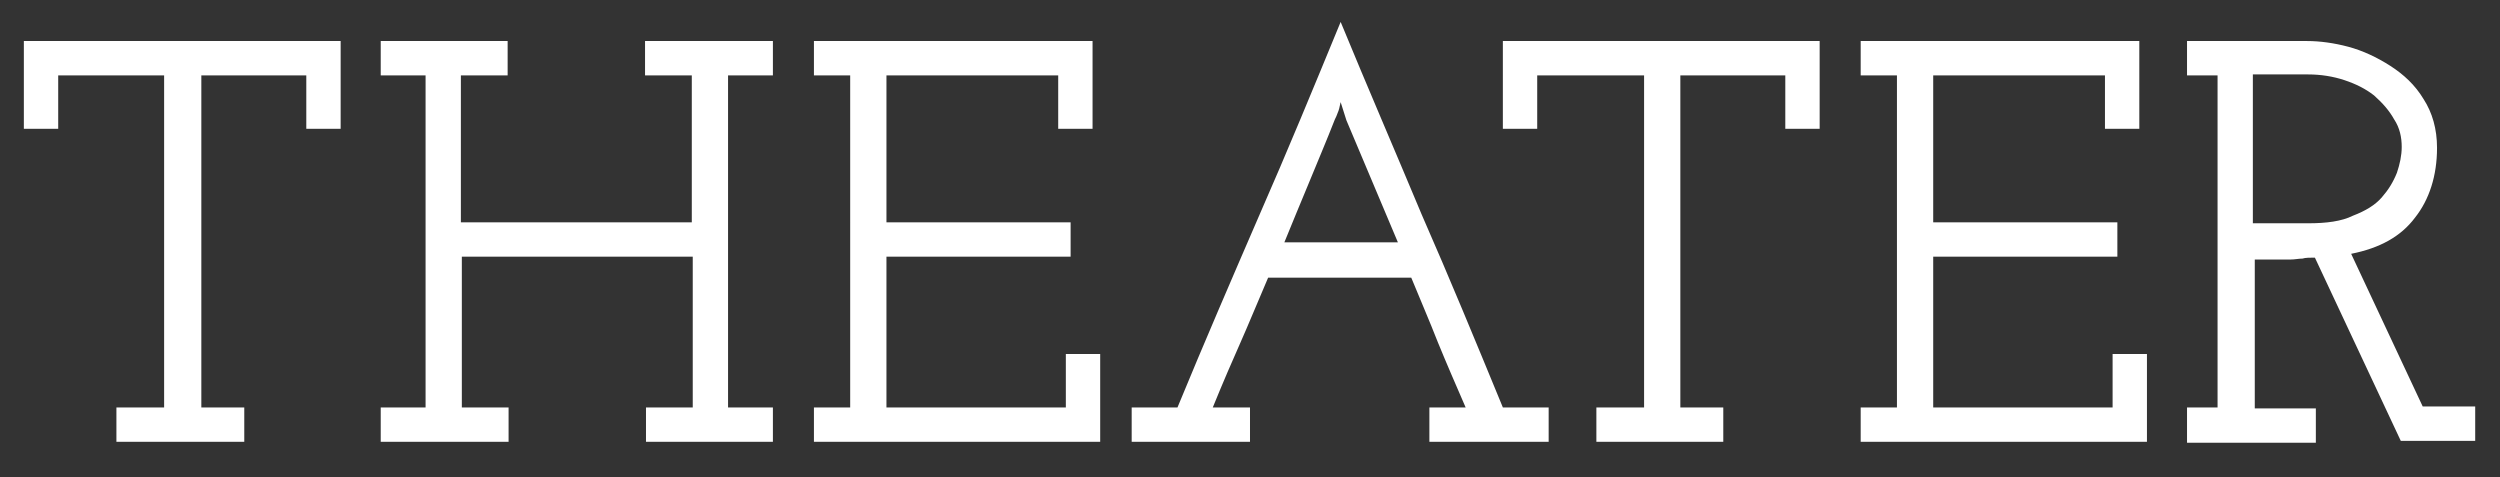 <?xml version="1.0" encoding="utf-8"?>
<!-- Generator: Adobe Illustrator 25.2.3, SVG Export Plug-In . SVG Version: 6.00 Build 0)  -->
<svg version="1.1" id="レイヤー_1" xmlns="http://www.w3.org/2000/svg" xmlns:xlink="http://www.w3.org/1999/xlink" x="0px"
	 y="0px" viewBox="0 0 262 50" style="enable-background:new 0 0 262 50;" xml:space="preserve">
<rect x="0" y="0" width="262" height="50" fill="#333333" stroke="none"/>
<style type="text/css">
	.st0{enable-background:new    ;}
	.st1{fill:#FFFFFF;}
</style>
<g>
	<g>
		<g class="st0">
			<path class="st1" d="M12.2,46.3v-3.6h5V7.9H6.1v5.6H2.5V4.3h33.2v9.2h-3.6V7.9h-11v34.8h4.5v3.6H12.2z"/>
			<path class="st1" d="M39.9,46.3v-3.6h4.7V7.9h-4.7V4.3h13.3v3.6h-4.9v15.4h24.2V7.9h-4.9V4.3H81v3.6h-4.7v34.8H81v3.6H67.7v-3.6
				h4.9V26.9H48.4v15.8h4.9v3.6H39.9z"/>
			<path class="st1" d="M85.3,46.3v-3.6h3.8V7.9h-3.8V4.3h29.2v9.2h-3.6V7.9h-18v15.4h19.3v3.6H92.9v15.8h18.8v-5.6h3.6v9.2
				C115.3,46.3,85.3,46.3,85.3,46.3z"/>
			<path class="st1" d="M118.6,46.3v-3.6h4.8c2.8-6.8,5.7-13.5,8.6-20.2c2.9-6.6,5.7-13.4,8.5-20.2c2.8,6.8,5.7,13.5,8.5,20.2
				c2.9,6.6,5.7,13.4,8.5,20.2h4.8v3.6h-12.5v-3.6h3.8c-1-2.3-2-4.6-2.9-6.8c-0.9-2.3-1.9-4.6-2.8-6.8h-15c-1.2,2.8-2.1,5-2.9,6.8
				c-0.8,1.8-1.8,4.1-2.9,6.8h3.9v3.6H118.6z M137.2,19.1c-0.9,2.2-1.8,4.3-2.6,6.3h11.9l-5.4-12.8l-0.6-1.9
				c-0.1,0.5-0.2,0.9-0.3,1.1c-0.1,0.3-0.2,0.5-0.3,0.7C139,14.8,138.1,16.9,137.2,19.1z"/>
			<path class="st1" d="M167.3,46.3v-3.6h5V7.9h-11.2v5.6h-3.6V4.3h33.2v9.2h-3.6V7.9h-11v34.8h4.5v3.6H167.3z"/>
			<path class="st1" d="M195,46.3v-3.6h3.8V7.9H195V4.3h29.2v9.2h-3.6V7.9h-18v15.4h19.3v3.6h-19.3v15.8h18.8v-5.6h3.6v9.2
				C225,46.3,195,46.3,195,46.3z"/>
			<path class="st1" d="M229.2,46.3v-3.6h3.2V7.9h-3.2V4.3h12.6c1.3,0,2.8,0.2,4.3,0.6s3,1.1,4.4,2s2.6,2,3.5,3.5
				c0.9,1.4,1.4,3.1,1.4,5.1c0,2.9-0.8,5.4-2.3,7.3c-1.5,2-3.7,3.2-6.7,3.8l7.5,16h5.5v3.6h-7.8l-9-19.2c-0.5,0-1,0-1.3,0.1
				c-0.4,0-0.8,0.1-1.3,0.1h-3.7v15.6h6.4v3.6h-13.5V46.3z M236.2,23.4h5.7c1.9,0,3.5-0.2,4.7-0.8c1.3-0.5,2.3-1.1,3-1.9
				s1.2-1.6,1.6-2.6c0.3-0.9,0.5-1.8,0.5-2.7c0-1-0.2-2-0.8-2.9c-0.5-0.9-1.2-1.7-2.1-2.5c-0.9-0.7-1.9-1.2-3.1-1.6
				c-1.2-0.4-2.5-0.6-3.8-0.6h-5.8v15.6H236.2z"/>
		</g>
	</g>
</g>
</svg>
